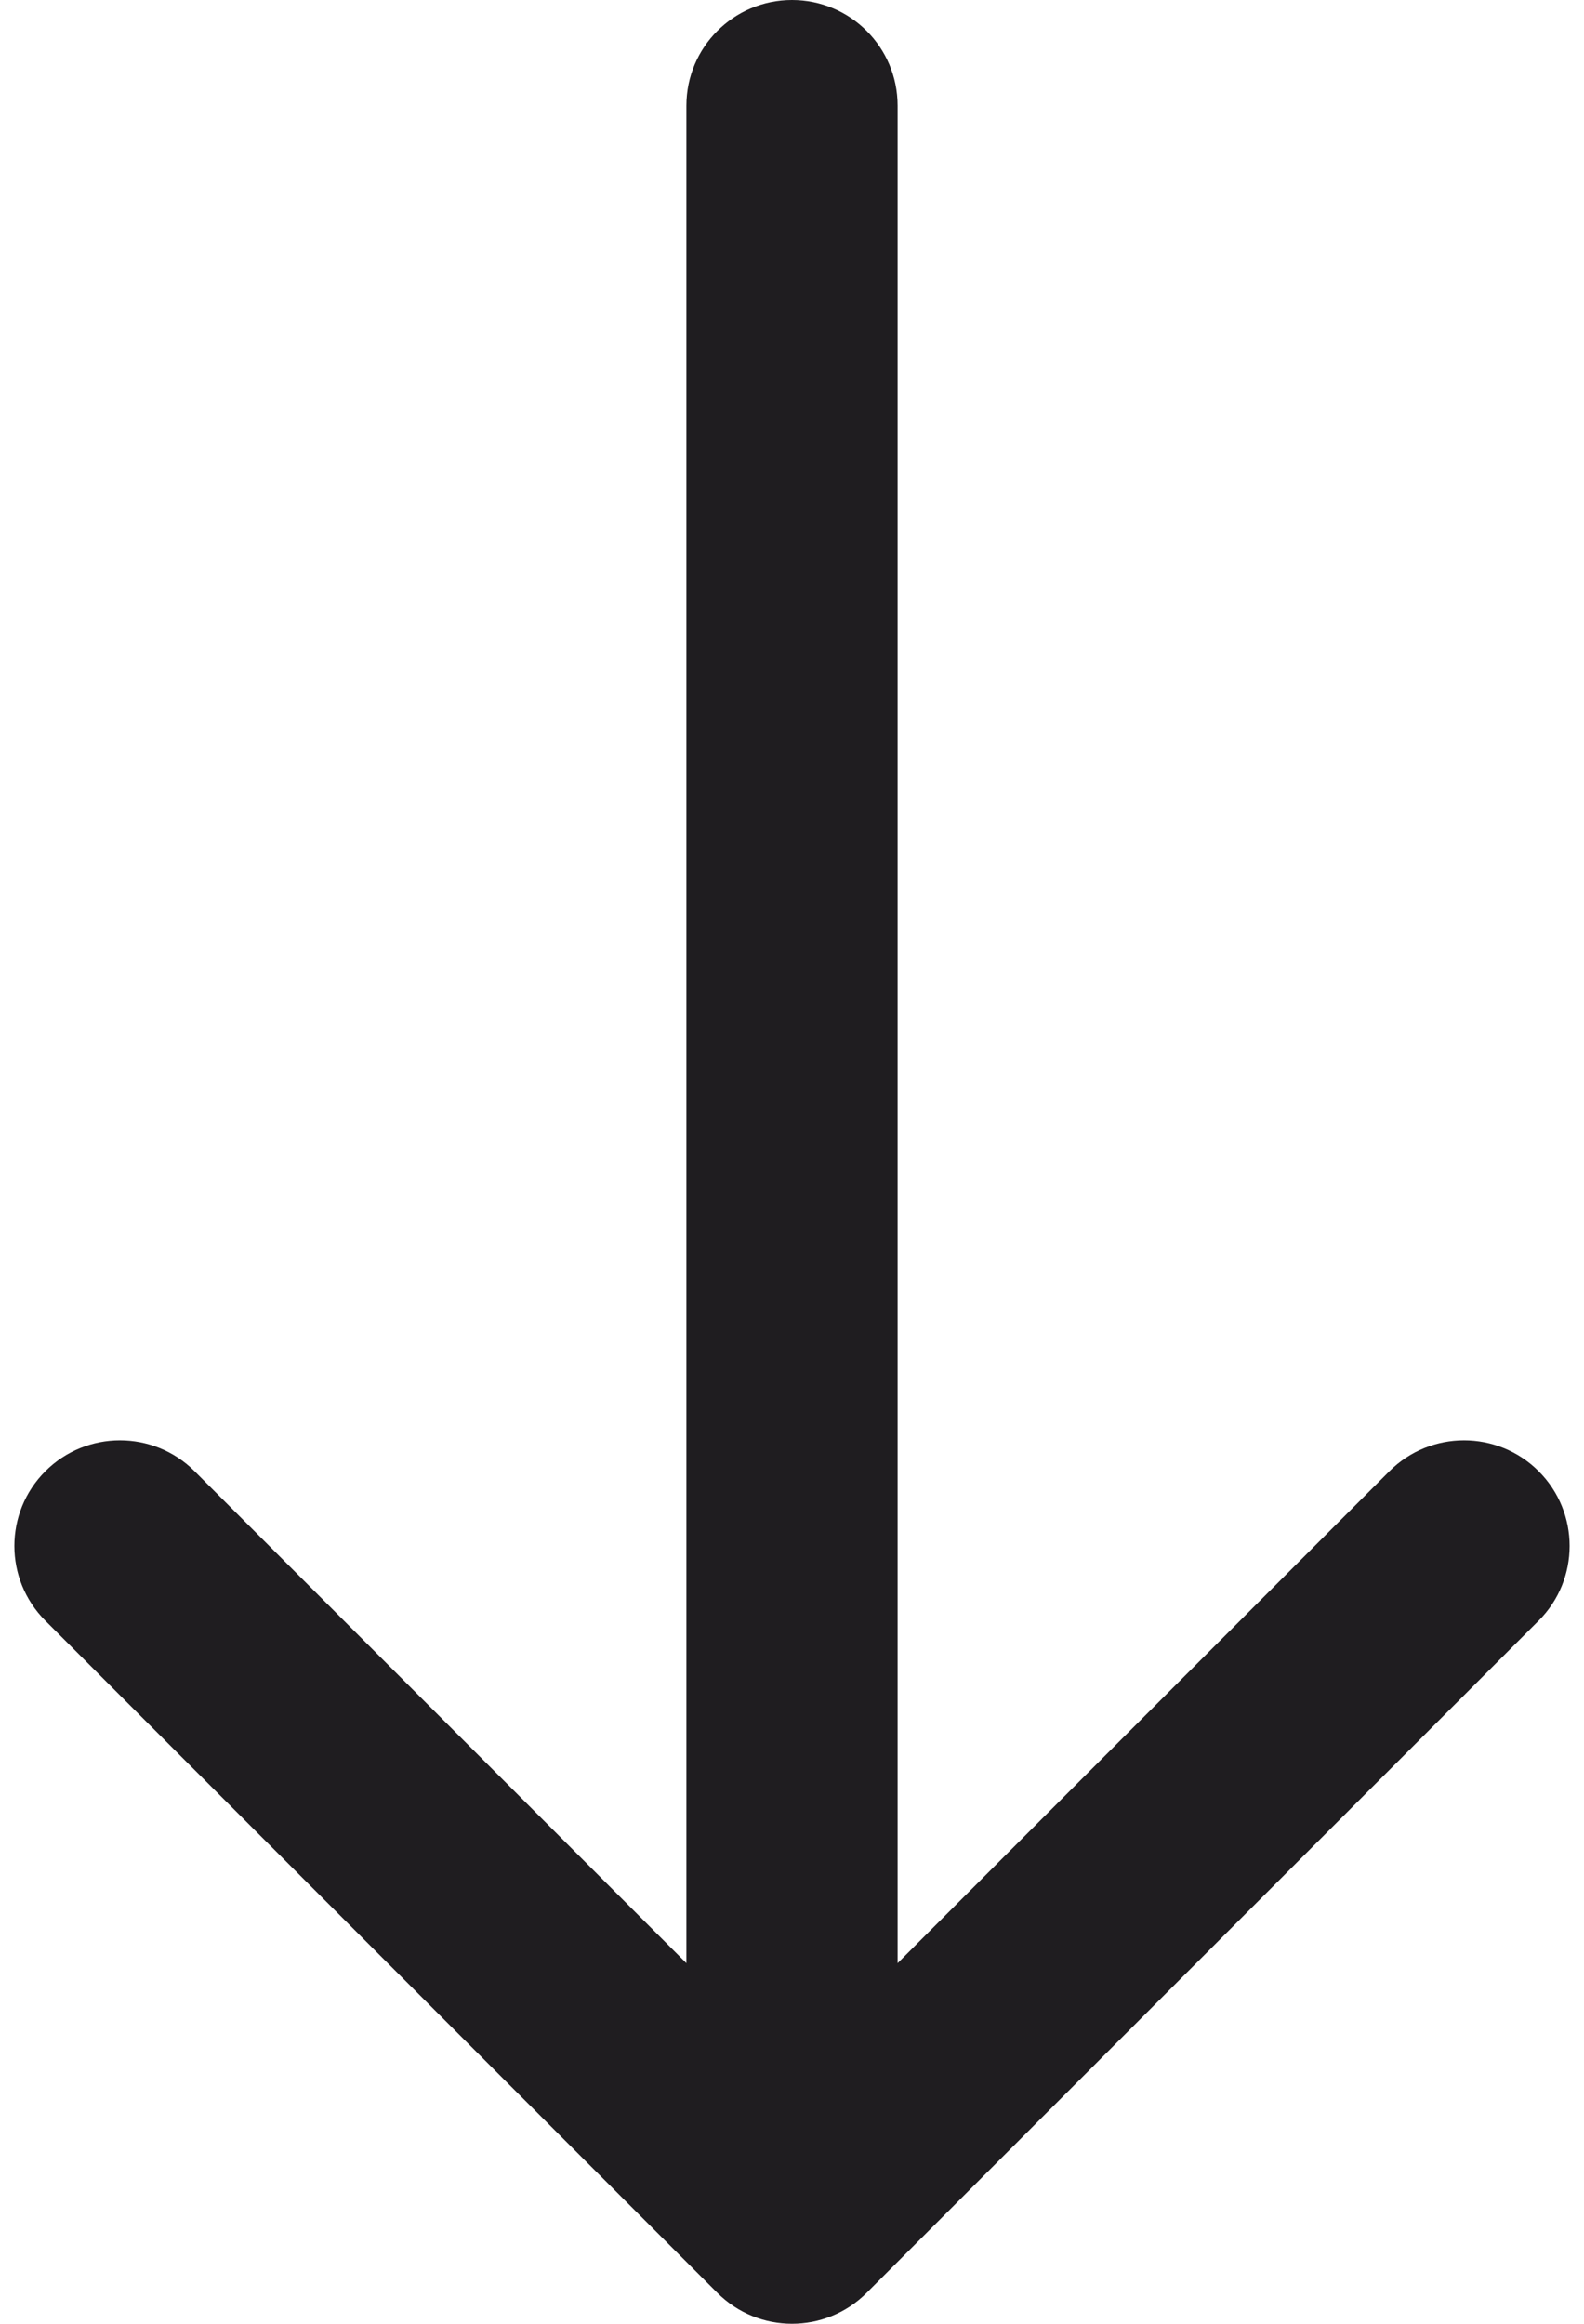 <svg width="30" height="44" viewBox="0 0 30 44" fill="none" xmlns="http://www.w3.org/2000/svg">
<path d="M13 2C13 0.895 13.895 4.82823e-08 15 0C16.105 -4.82823e-08 17 0.895 17 2L13 2ZM16.414 43.414C15.633 44.195 14.367 44.195 13.586 43.414L0.858 30.686C0.077 29.905 0.077 28.639 0.858 27.858C1.639 27.077 2.905 27.077 3.686 27.858L15 39.172L26.314 27.858C27.095 27.077 28.361 27.077 29.142 27.858C29.923 28.639 29.923 29.905 29.142 30.686L16.414 43.414ZM17 2L17 42L13 42L13 2L17 2Z" fill="#1F1D20"/>
</svg>
